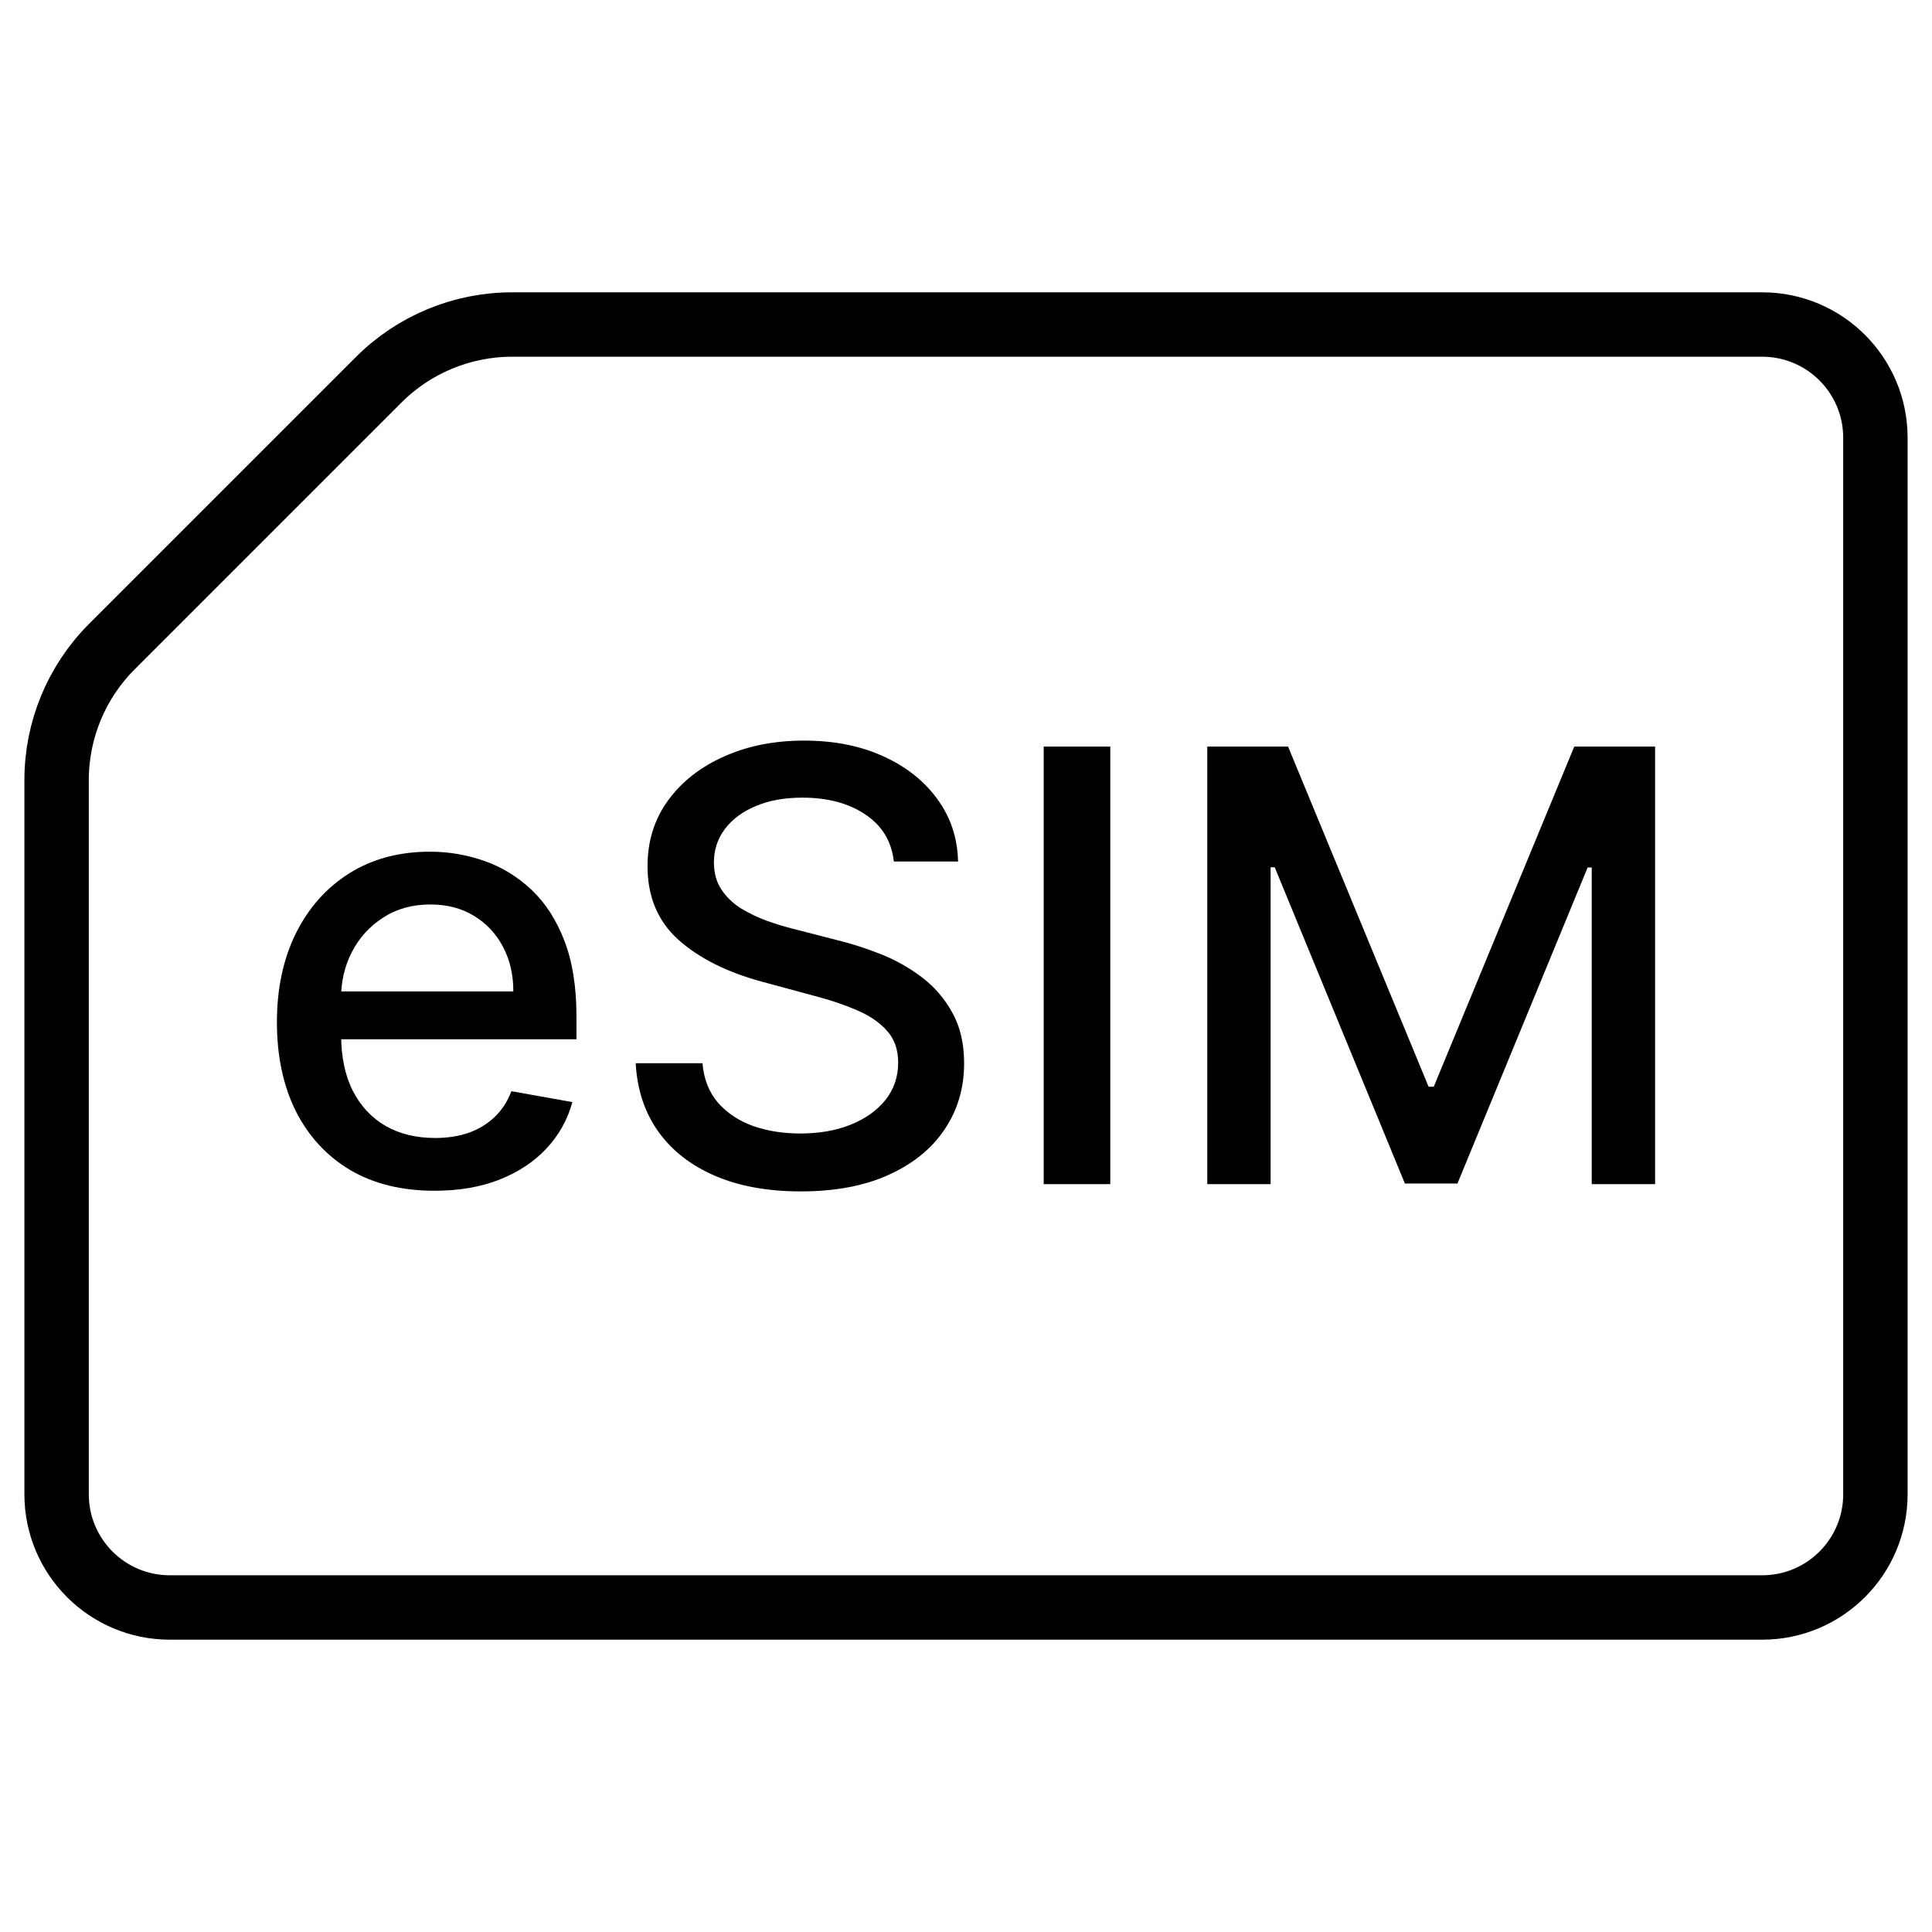 <svg width="300" height="300" viewBox="0 0 300 300" fill="none" xmlns="http://www.w3.org/2000/svg">
<path d="M8.789 121.12L8.789 232.031C8.789 241.74 16.659 249.609 26.367 249.609L273.633 249.609C283.341 249.609 291.211 241.74 291.211 232.031L291.211 67.969C291.211 58.26 283.341 50.391 273.633 50.391L79.518 50.391C71.748 50.391 64.296 53.477 58.802 58.972L17.37 100.404C11.876 105.898 8.789 113.35 8.789 121.12Z" stroke="black" stroke-width="10" stroke-miterlimit="10" stroke-linecap="round" stroke-linejoin="round"/>
<path d="M67.462 184.9C62.398 184.9 58.036 183.828 54.378 181.682C50.741 179.515 47.93 176.474 45.945 172.559C43.982 168.622 43 164.011 43 158.725C43 153.506 43.982 148.905 45.945 144.924C47.93 140.943 50.697 137.836 54.244 135.602C57.813 133.368 61.985 132.251 66.759 132.251C69.659 132.251 72.47 132.727 75.192 133.678C77.914 134.629 80.357 136.122 82.521 138.156C84.684 140.191 86.391 142.834 87.641 146.085C88.89 149.314 89.514 153.24 89.514 157.863V161.379H48.655V153.948H79.71C79.71 151.338 79.174 149.027 78.103 147.014C77.032 144.979 75.527 143.376 73.586 142.204C71.667 141.032 69.414 140.445 66.826 140.445C64.015 140.445 61.561 141.131 59.464 142.502C57.389 143.851 55.783 145.621 54.645 147.81C53.53 149.978 52.972 152.333 52.972 154.877V160.682C52.972 164.088 53.575 166.986 54.779 169.374C56.006 171.763 57.713 173.588 59.899 174.848C62.085 176.087 64.64 176.706 67.562 176.706C69.459 176.706 71.188 176.441 72.749 175.91C74.311 175.357 75.66 174.539 76.798 173.455C77.936 172.371 78.806 171.033 79.408 169.441L88.879 171.133C88.12 173.897 86.759 176.319 84.796 178.398C82.855 180.455 80.412 182.058 77.468 183.209C74.545 184.336 71.21 184.9 67.462 184.9Z" fill="black"/>
<path d="M138.798 133.777C138.441 130.637 136.969 128.204 134.381 126.479C131.793 124.731 128.536 123.858 124.609 123.858C121.799 123.858 119.367 124.3 117.314 125.185C115.262 126.047 113.667 127.242 112.529 128.768C111.414 130.272 110.856 131.986 110.856 133.91C110.856 135.524 111.235 136.918 111.994 138.09C112.774 139.262 113.79 140.246 115.039 141.043C116.31 141.817 117.671 142.469 119.121 143C120.572 143.509 121.966 143.929 123.304 144.261L129.997 145.986C132.183 146.517 134.425 147.235 136.723 148.142C139.021 149.049 141.152 150.243 143.115 151.725C145.078 153.207 146.662 155.043 147.867 157.232C149.094 159.422 149.707 162.043 149.707 165.095C149.707 168.943 148.703 172.36 146.695 175.346C144.71 178.332 141.821 180.687 138.028 182.412C134.258 184.137 129.696 185 124.342 185C119.211 185 114.771 184.193 111.023 182.578C107.275 180.964 104.342 178.675 102.222 175.711C100.103 172.725 98.932 169.186 98.709 165.095H109.082C109.283 167.55 110.086 169.596 111.492 171.232C112.919 172.847 114.738 174.052 116.946 174.848C119.177 175.622 121.62 176.009 124.275 176.009C127.197 176.009 129.796 175.556 132.072 174.649C134.37 173.72 136.177 172.438 137.493 170.801C138.809 169.142 139.467 167.207 139.467 164.995C139.467 162.983 138.887 161.335 137.727 160.052C136.589 158.769 135.039 157.708 133.076 156.867C131.135 156.027 128.937 155.286 126.483 154.645L118.385 152.455C112.897 150.973 108.547 148.795 105.334 145.919C102.144 143.044 100.549 139.24 100.549 134.507C100.549 130.592 101.62 127.175 103.762 124.256C105.903 121.336 108.803 119.07 112.462 117.455C116.121 115.818 120.248 115 124.844 115C129.484 115 133.578 115.807 137.125 117.422C140.694 119.036 143.505 121.259 145.558 124.09C147.61 126.899 148.681 130.128 148.77 133.777H138.798Z" fill="black"/>
<path d="M172.404 115.929V183.872H162.064V115.929H172.404Z" fill="black"/>
<path d="M187.463 115.929H200.011L221.83 168.744H222.633L244.451 115.929H257V183.872H247.162V134.706H246.526L226.314 183.773H218.149L197.937 134.673H197.301V183.872H187.463V115.929Z" fill="black"/>
</svg>
